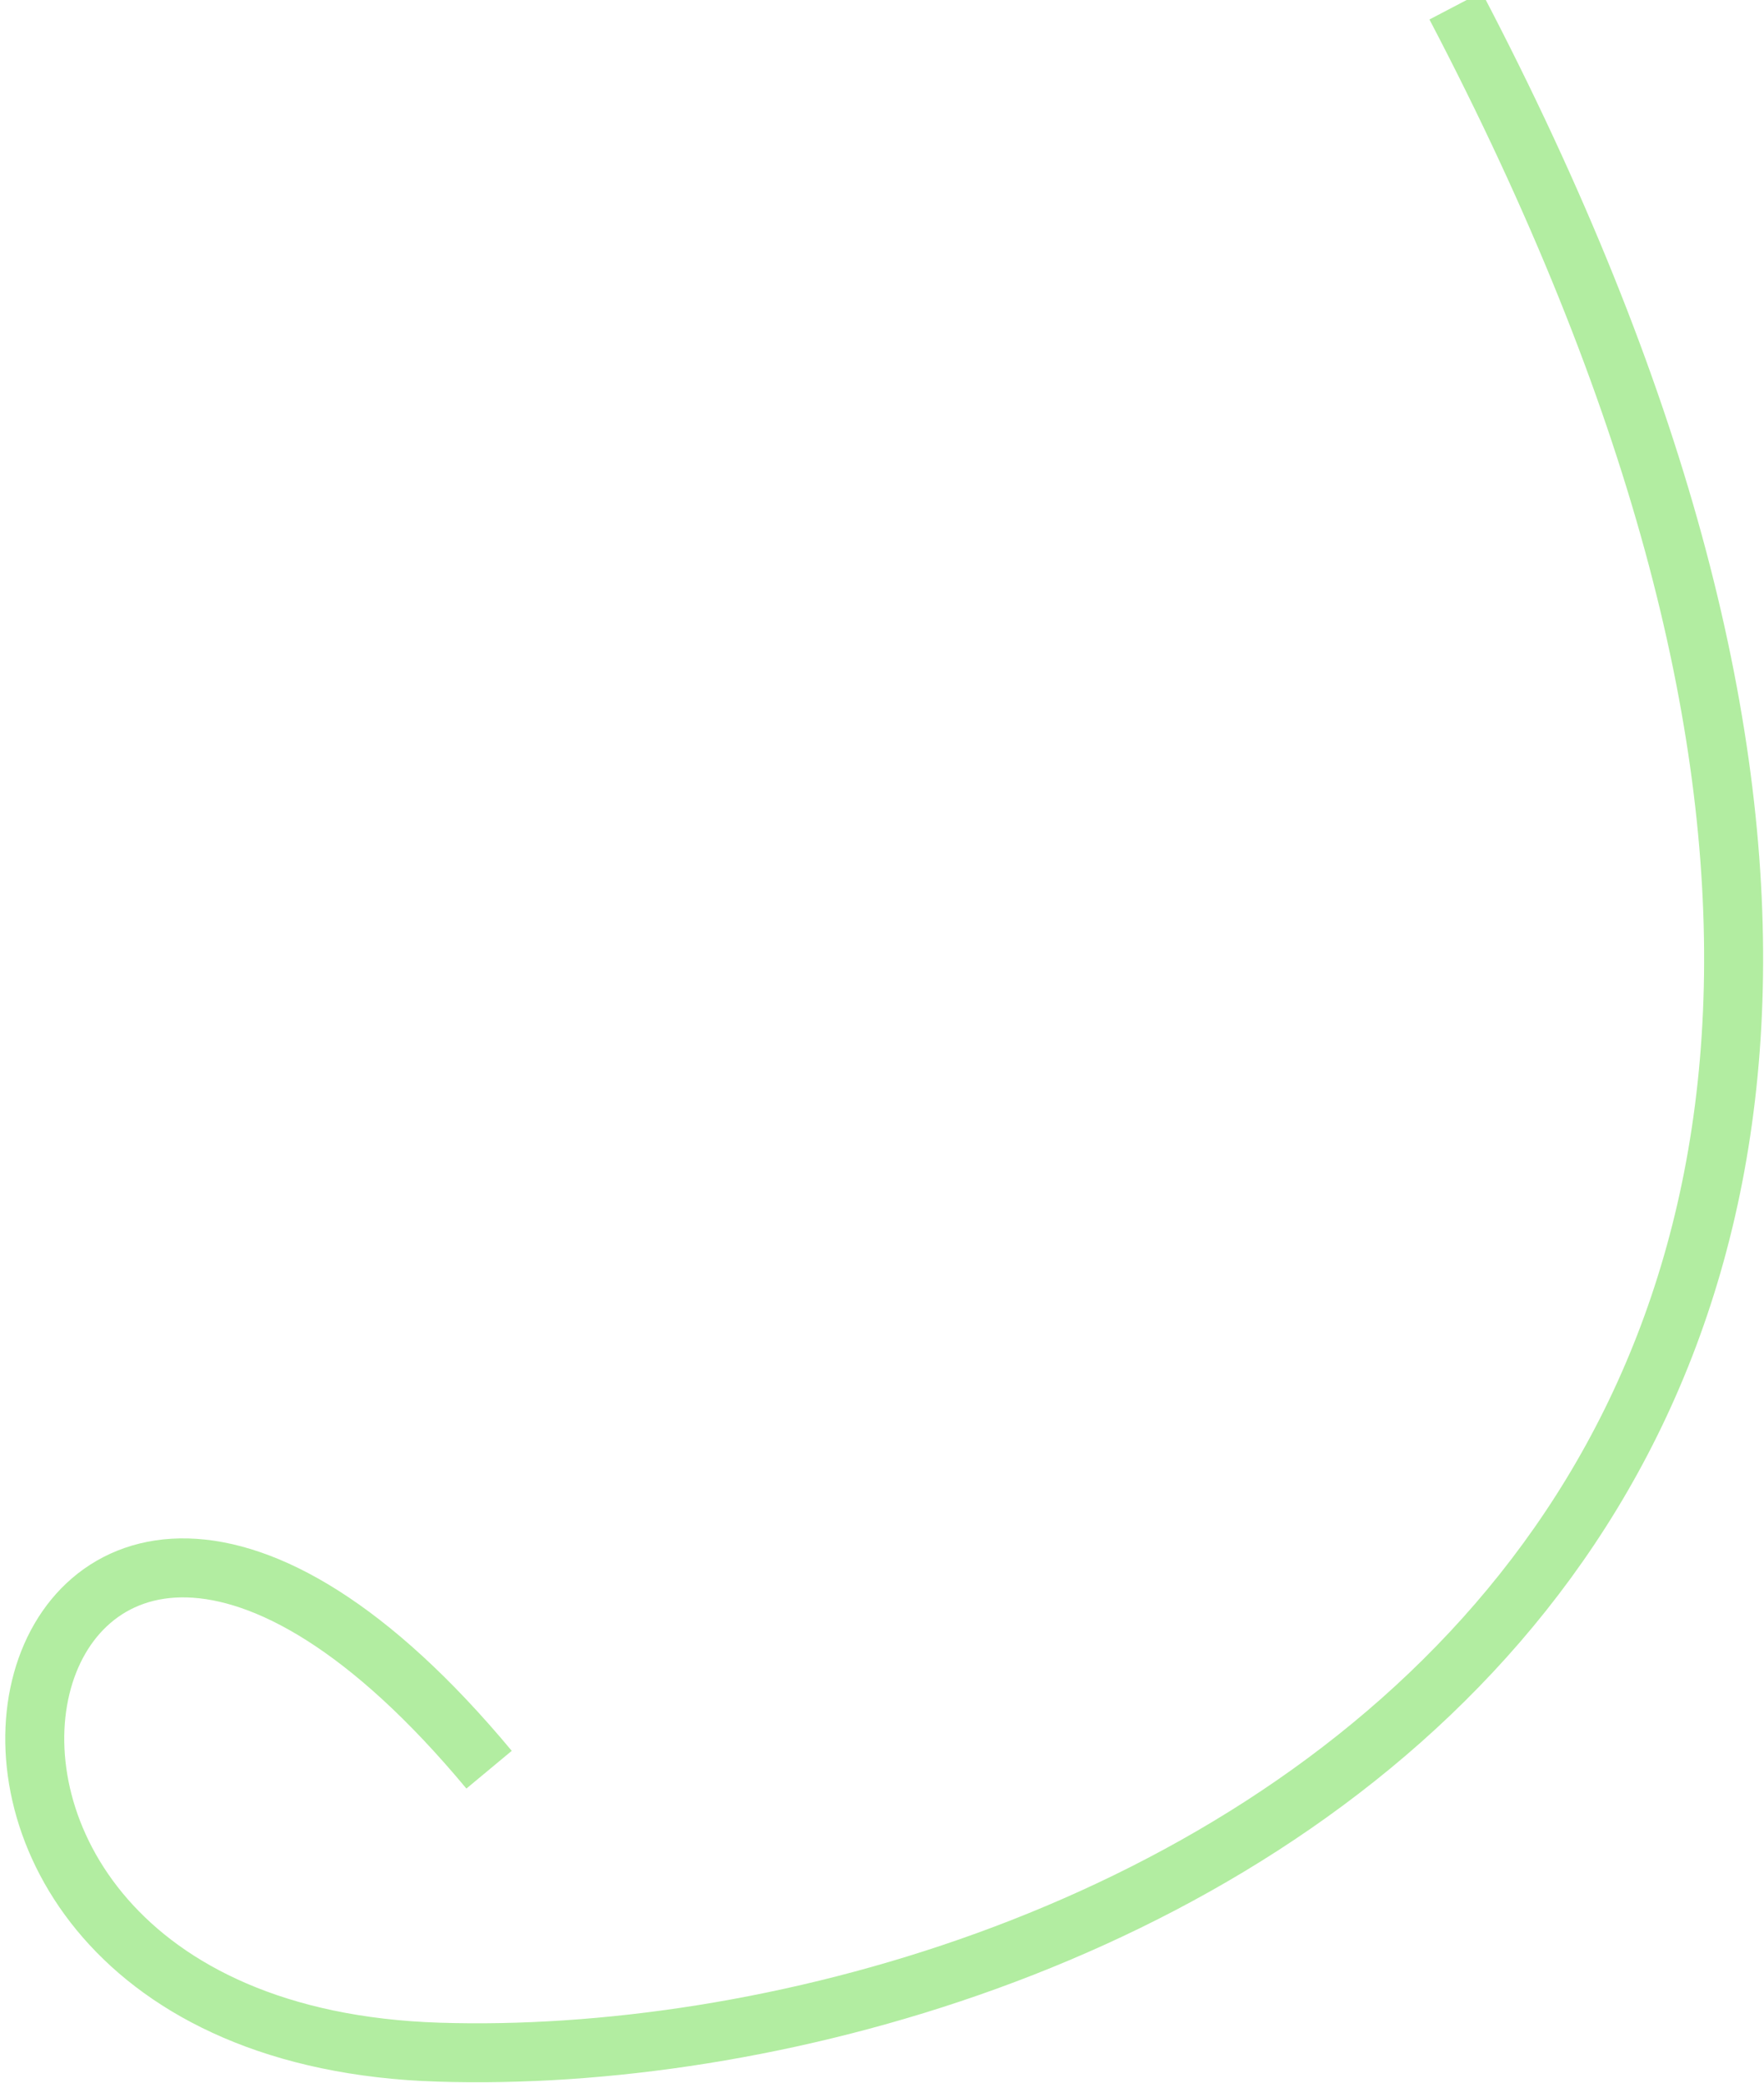 <svg width="299" height="353" viewBox="0 0 299 353" fill="none" xmlns="http://www.w3.org/2000/svg">
<path d="M82.899 299.957C1.666 202.325 -35.693 344.357 74.387 347.838C184.467 351.319 385.434 265.915 246.722 0.984" stroke="#B2EDA1" stroke-width="10" stroke-miterlimit="10"/>
</svg>
